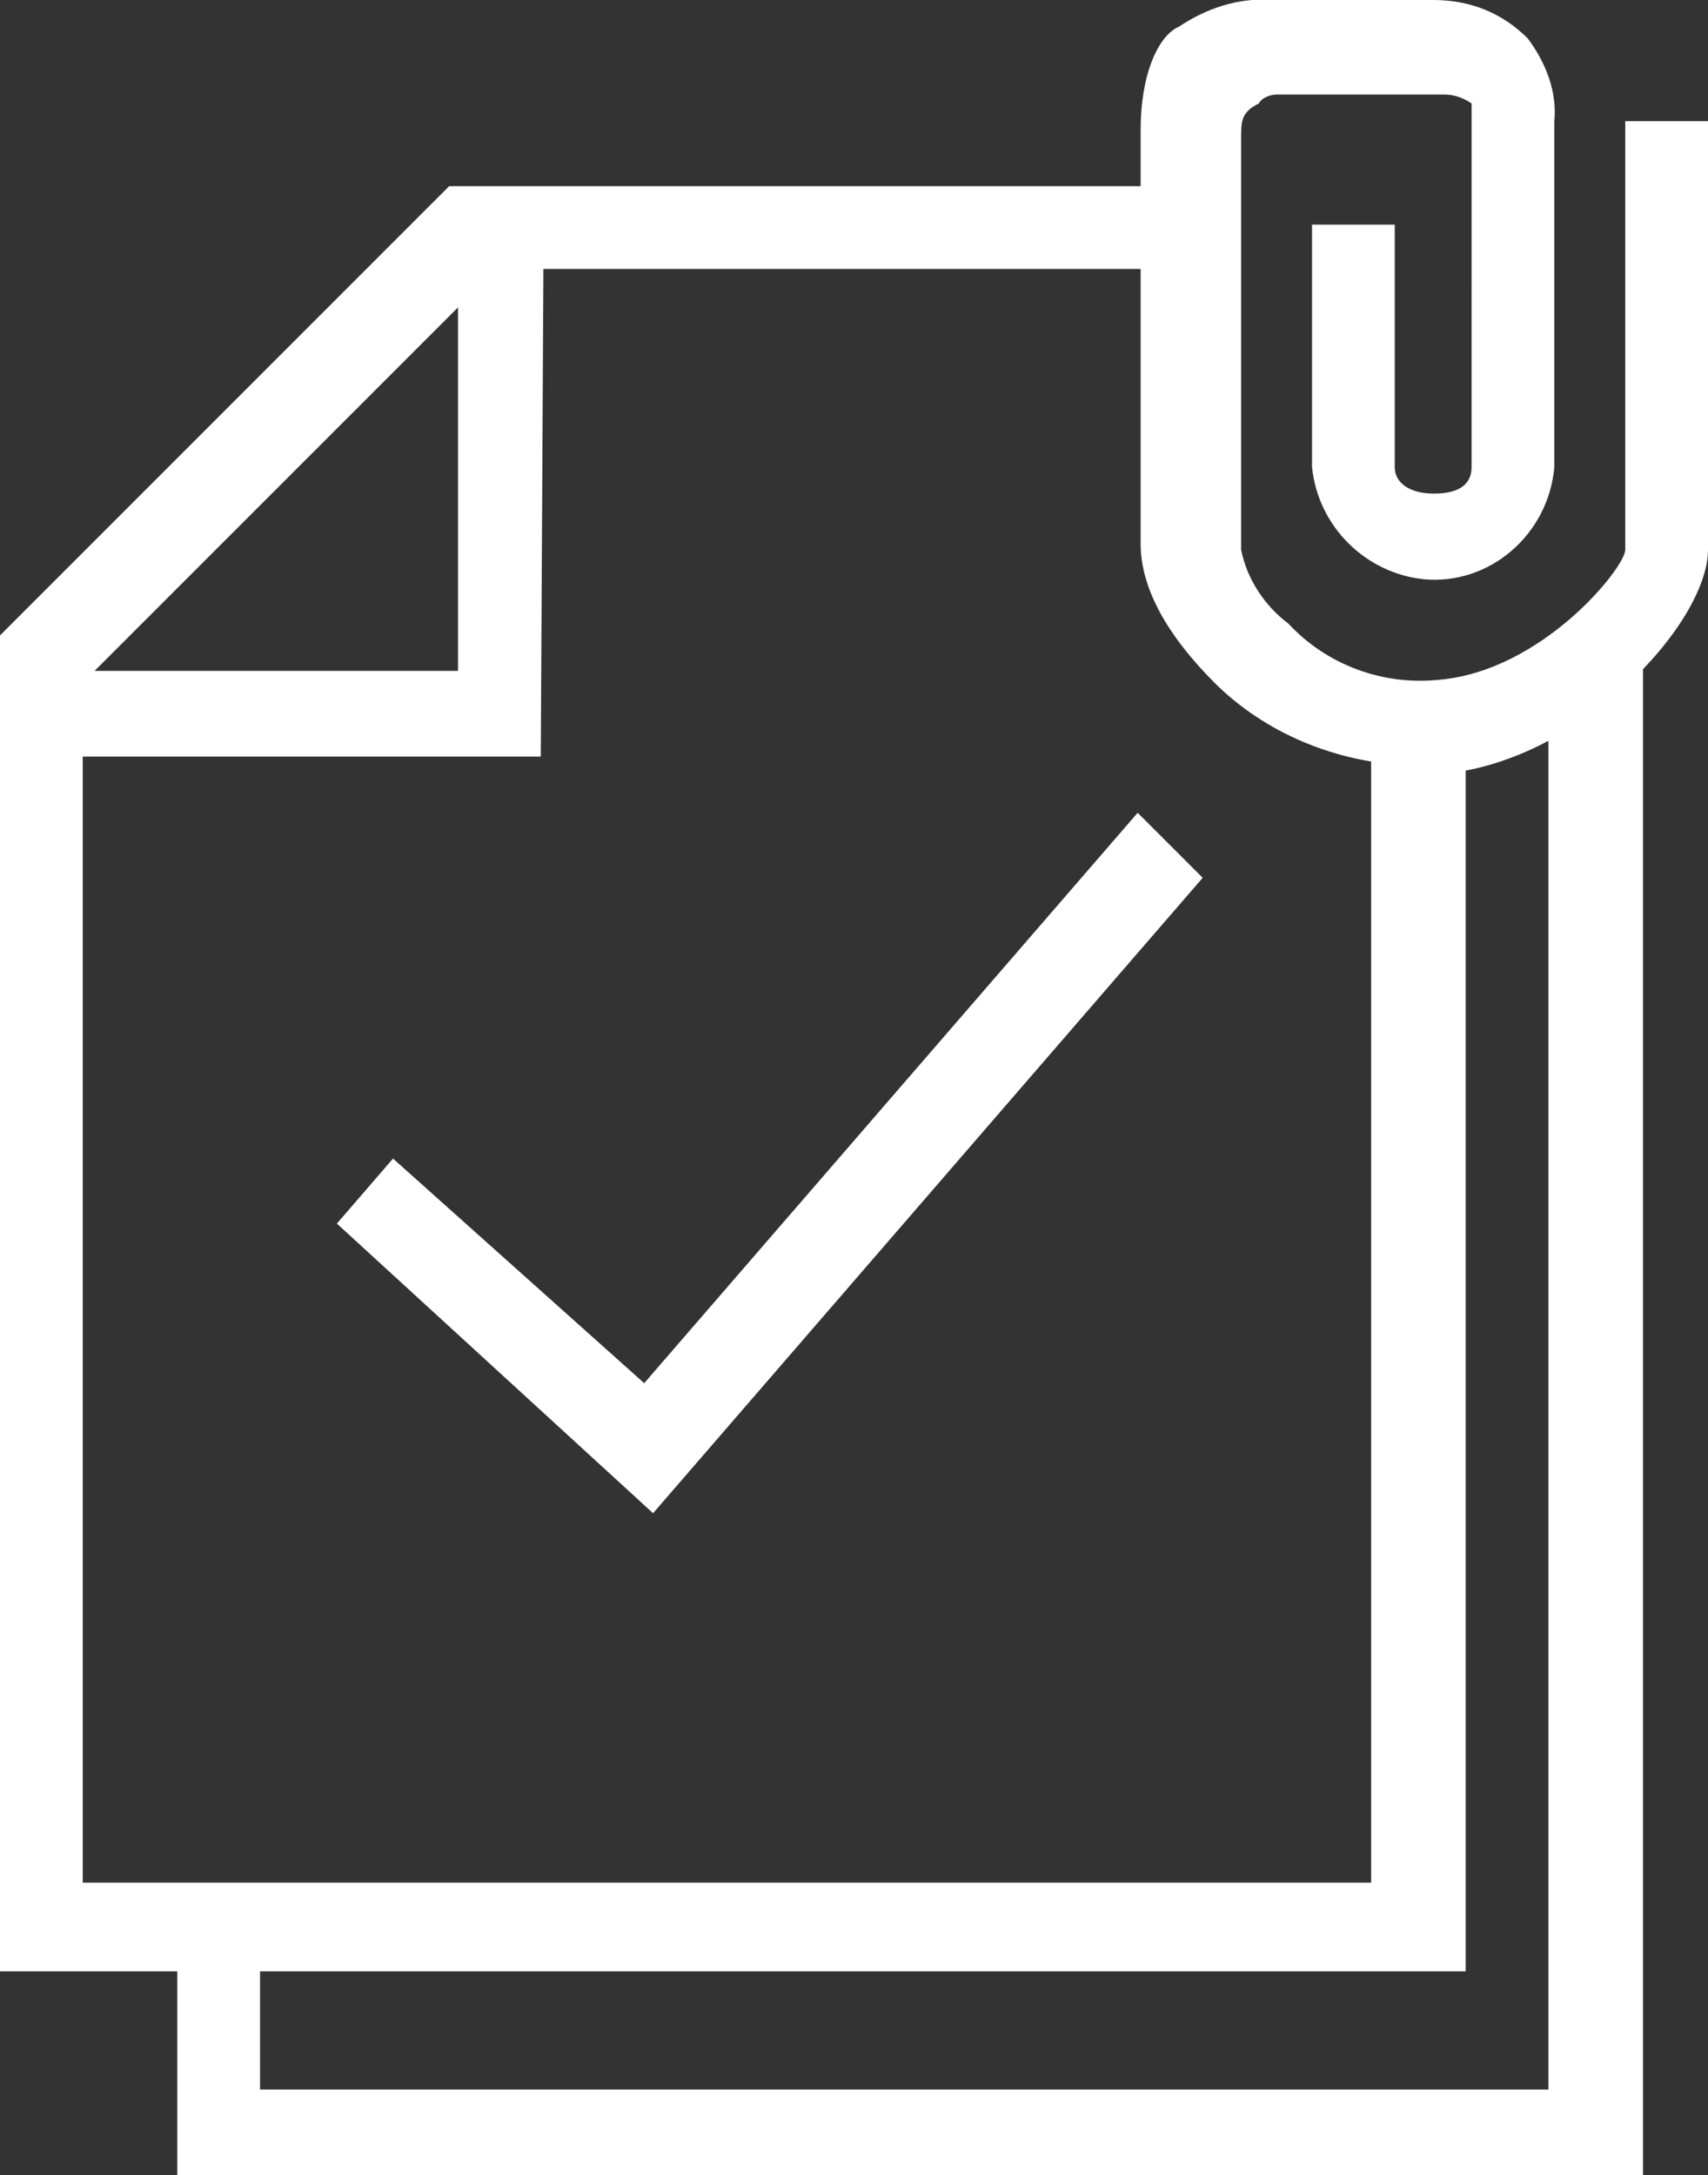 <?xml version="1.0" encoding="utf-8"?>
<!-- Generator: Adobe Illustrator 27.3.1, SVG Export Plug-In . SVG Version: 6.00 Build 0)  -->
<svg version="1.1" id="Capa_1" xmlns="http://www.w3.org/2000/svg" xmlns:xlink="http://www.w3.org/1999/xlink" x="0px" y="0px"
	 viewBox="0 0 57.8 73.6" style="enable-background:new 0 0 57.8 73.6;" xml:space="preserve">
<rect x="0" y="0" width="57.8" height="73.6" fill="#333333" stroke="none"/>
<style type="text/css">
	.st0{clip-path:url(#SVGID_00000126291394055889298290000001940150346748665789_);}
	.st1{fill:#FFFFFF;}
</style>
<g>
	<defs>
		<rect id="SVGID_1_" width="57.8" height="73.6"/>
	</defs>
	<clipPath id="SVGID_00000118386792209108403140000010613753893869572509_">
		<use xlink:href="#SVGID_1_"  style="overflow:visible;"/>
	</clipPath>
	
		<g id="Grupo_2025" transform="translate(0 0)" style="clip-path:url(#SVGID_00000118386792209108403140000010613753893869572509_);">
		<path id="Trazado_4639" class="st1" d="M39.5,6.3H15.2c-0.1,1-0.3,1.9-0.6,2.8h25.6C39.8,8.2,39.8,7.3,39.5,6.3"/>
		<path id="Trazado_4640" class="st1" d="M46.4,24.9v38.8H2.8V19.9C2,20.5,1,21.1,0,21.5v45.2h49.6V24.3
			C48.3,24,47.4,25.6,46.4,24.9"/>
		<path id="Trazado_4641" class="st1" d="M22.1,51.2l-10.7-9.8l1.9-2.2l8.5,7.6l16.7-19.3l2.2,2.2L22.1,51.2z"/>
		<path id="Trazado_4642" class="st1" d="M18.3,25.6H0.9L0,21.5L15.2,6.3l3.2,0.9L18.3,25.6z M3.2,22.7h12.3V10.4L3.2,22.7z"/>
		<path id="Trazado_4643" class="st1" d="M52.4,22.1v48.6H8.8v-6.3C8,65.1,7,65.6,6,66v7.6h49.6V21.2C54.3,20.8,53.4,22.4,52.4,22.1
			"/>
		<path id="Trazado_4644" class="st1" d="M47.7,25.9c-2.5-0.1-4.9-1.1-6.6-2.8c-1.6-1.6-2.5-3.2-2.5-4.7V4.4c0-1.9,0.6-3.2,1.3-3.5
			c0.9-0.6,2-1,3.2-0.9h5.4c1.2,0,2.3,0.4,3.2,1.3c0.6,0.8,1,1.8,0.9,2.8v11.7c-0.2,2.3-2.2,4-4.4,3.8c-2-0.2-3.6-1.8-3.8-3.8V7.6
			h2.8v8.2c0,0.6,0.6,0.9,1.3,0.9c0.3,0,1.3,0,1.3-0.9V3.5c-0.3-0.2-0.6-0.3-0.9-0.3h-5.7c-0.2,0-0.5,0.1-0.6,0.3
			C42,3.8,42,4.1,42,4.7v13.9c0.2,1,0.8,1.9,1.6,2.5c1.3,1.4,3.2,2.1,5.1,1.9c3.5-0.3,6.3-3.8,6.3-4.4V4.1h2.8v14.5
			c0,2.5-4.4,7.3-9.2,7.6C48,25.9,48,25.9,47.7,25.9"/>
	</g>
</g>
</svg>
